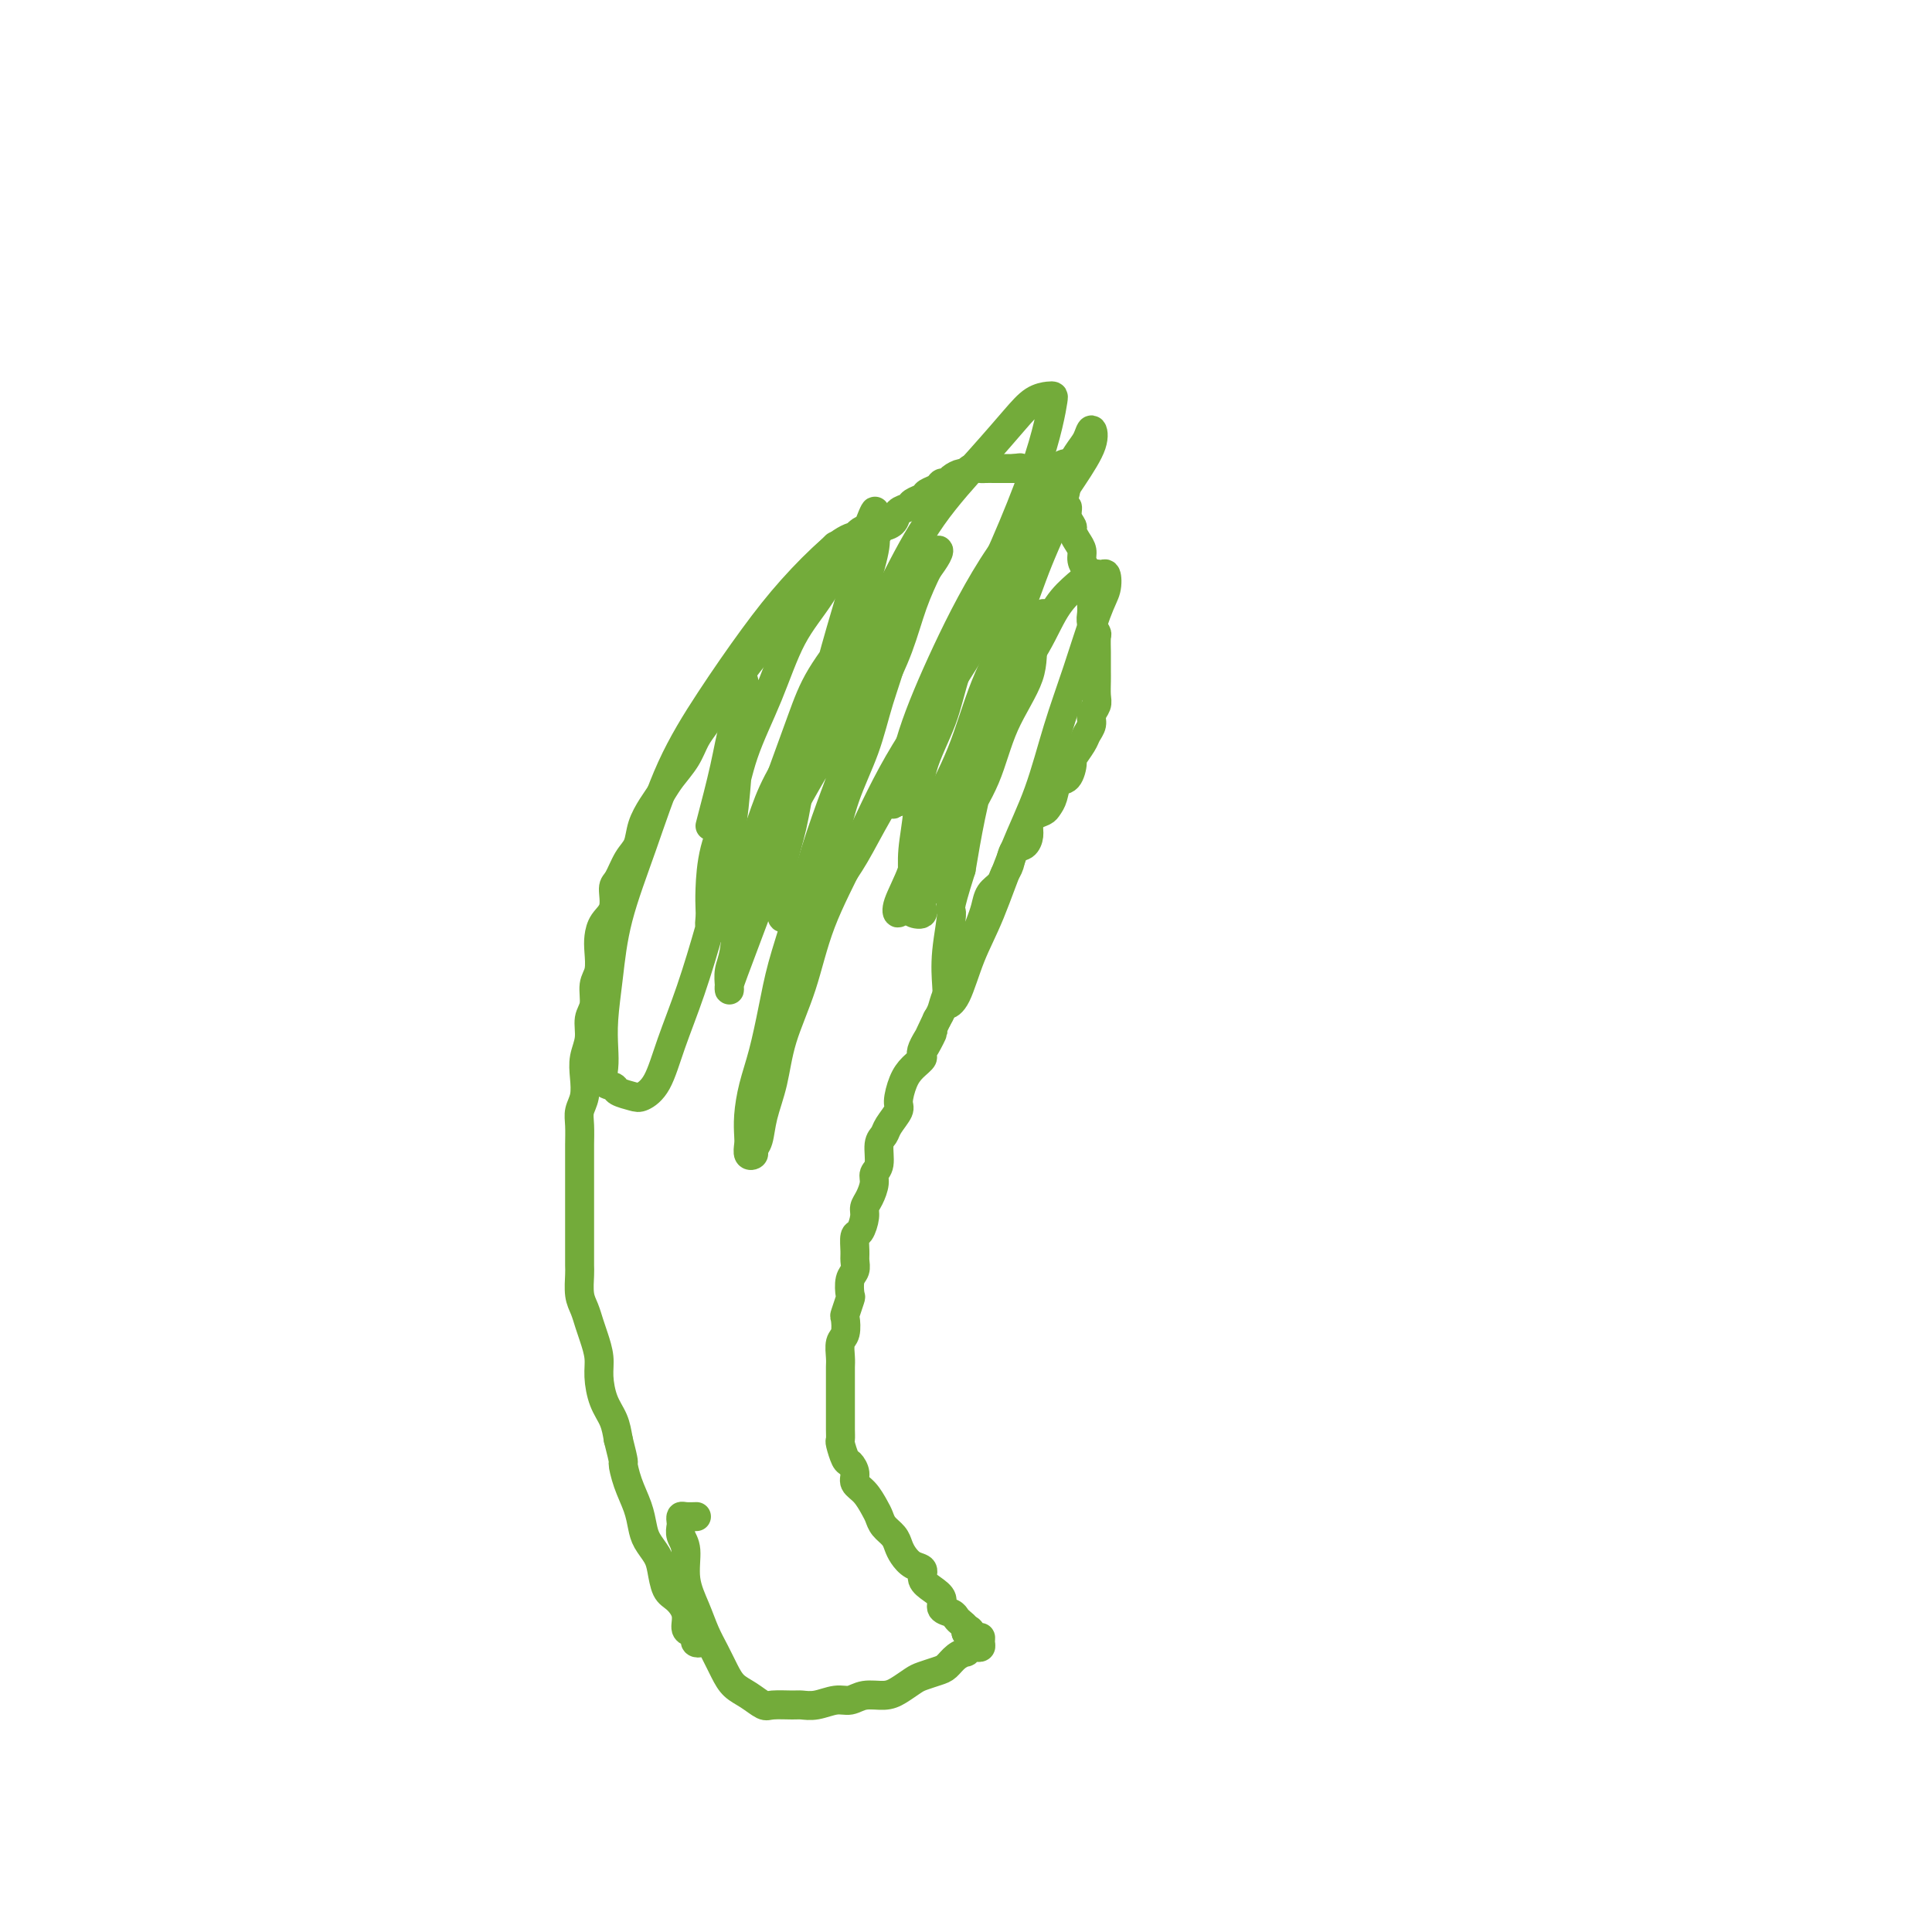 <svg viewBox='0 0 400 400' version='1.1' xmlns='http://www.w3.org/2000/svg' xmlns:xlink='http://www.w3.org/1999/xlink'><g fill='none' stroke='#73AB3A' stroke-width='6' stroke-linecap='round' stroke-linejoin='round'><path d='M173,113c-1.541,1.559 -3.083,3.119 -4,4c-0.917,0.881 -1.211,1.085 -2,2c-0.789,0.915 -2.074,2.542 -3,4c-0.926,1.458 -1.493,2.749 -2,4c-0.507,1.251 -0.955,2.463 -2,4c-1.045,1.537 -2.689,3.398 -4,5c-1.311,1.602 -2.291,2.945 -3,4c-0.709,1.055 -1.148,1.821 -2,3c-0.852,1.179 -2.119,2.770 -3,4c-0.881,1.230 -1.377,2.100 -2,3c-0.623,0.900 -1.374,1.829 -2,3c-0.626,1.171 -1.127,2.584 -2,4c-0.873,1.416 -2.117,2.833 -3,4c-0.883,1.167 -1.405,2.082 -2,3c-0.595,0.918 -1.262,1.840 -2,3c-0.738,1.160 -1.547,2.560 -2,4c-0.453,1.440 -0.550,2.920 -1,4c-0.450,1.080 -1.251,1.758 -2,3c-0.749,1.242 -1.444,3.046 -2,4c-0.556,0.954 -0.972,1.058 -1,2c-0.028,0.942 0.333,2.720 0,4c-0.333,1.280 -1.361,2.060 -2,3c-0.639,0.940 -0.888,2.041 -1,3c-0.112,0.959 -0.087,1.778 0,3c0.087,1.222 0.234,2.847 0,4c-0.234,1.153 -0.851,1.834 -1,3c-0.149,1.166 0.170,2.818 0,4c-0.170,1.182 -0.829,1.895 -1,3c-0.171,1.105 0.147,2.603 0,4c-0.147,1.397 -0.757,2.694 -1,4c-0.243,1.306 -0.118,2.622 0,4c0.118,1.378 0.228,2.819 0,4c-0.228,1.181 -0.793,2.101 -1,3c-0.207,0.899 -0.055,1.776 0,3c0.055,1.224 0.015,2.796 0,4c-0.015,1.204 -0.004,2.042 0,3c0.004,0.958 0.001,2.037 0,3c-0.001,0.963 -0.000,1.812 0,3c0.000,1.188 0.000,2.717 0,4c-0.000,1.283 0.000,2.320 0,3c-0.000,0.680 -0.001,1.004 0,2c0.001,0.996 0.003,2.664 0,4c-0.003,1.336 -0.012,2.339 0,3c0.012,0.661 0.044,0.980 0,2c-0.044,1.020 -0.166,2.741 0,4c0.166,1.259 0.618,2.057 1,3c0.382,0.943 0.693,2.030 1,3c0.307,0.970 0.611,1.823 1,3c0.389,1.177 0.864,2.677 1,4c0.136,1.323 -0.067,2.468 0,4c0.067,1.532 0.403,3.451 1,5c0.597,1.549 1.456,2.728 2,4c0.544,1.272 0.772,2.636 1,4'/><path d='M128,298c1.432,5.597 1.013,4.591 1,5c-0.013,0.409 0.382,2.234 1,4c0.618,1.766 1.461,3.472 2,5c0.539,1.528 0.774,2.878 1,4c0.226,1.122 0.444,2.015 1,3c0.556,0.985 1.449,2.062 2,3c0.551,0.938 0.760,1.736 1,3c0.240,1.264 0.512,2.993 1,4c0.488,1.007 1.193,1.292 2,2c0.807,0.708 1.718,1.839 2,3c0.282,1.161 -0.064,2.350 0,3c0.064,0.650 0.539,0.759 1,1c0.461,0.241 0.908,0.614 1,1c0.092,0.386 -0.171,0.784 0,1c0.171,0.216 0.777,0.251 1,0c0.223,-0.251 0.064,-0.786 0,-1c-0.064,-0.214 -0.032,-0.107 0,0'/><path d='M174,117c2.062,-2.022 4.124,-4.044 5,-5c0.876,-0.956 0.568,-0.847 1,-1c0.432,-0.153 1.606,-0.570 2,-1c0.394,-0.430 0.007,-0.875 0,-1c-0.007,-0.125 0.364,0.069 1,0c0.636,-0.069 1.536,-0.400 2,-1c0.464,-0.600 0.490,-1.470 1,-2c0.510,-0.530 1.502,-0.719 2,-1c0.498,-0.281 0.500,-0.654 1,-1c0.500,-0.346 1.496,-0.666 2,-1c0.504,-0.334 0.515,-0.681 1,-1c0.485,-0.319 1.443,-0.611 2,-1c0.557,-0.389 0.713,-0.874 1,-1c0.287,-0.126 0.706,0.106 1,0c0.294,-0.106 0.464,-0.550 1,-1c0.536,-0.450 1.438,-0.905 2,-1c0.562,-0.095 0.784,0.171 1,0c0.216,-0.171 0.425,-0.778 1,-1c0.575,-0.222 1.515,-0.060 2,0c0.485,0.060 0.514,0.016 1,0c0.486,-0.016 1.429,-0.004 2,0c0.571,0.004 0.769,0.001 1,0c0.231,-0.001 0.495,-0.000 1,0c0.505,0.000 1.253,0.000 2,0'/><path d='M210,97c2.114,-0.308 0.899,-0.080 1,0c0.101,0.080 1.520,0.010 2,0c0.480,-0.010 0.022,0.039 0,0c-0.022,-0.039 0.390,-0.165 1,0c0.610,0.165 1.416,0.622 2,1c0.584,0.378 0.944,0.677 1,1c0.056,0.323 -0.193,0.669 0,1c0.193,0.331 0.826,0.648 1,1c0.174,0.352 -0.112,0.741 0,1c0.112,0.259 0.622,0.388 1,1c0.378,0.612 0.622,1.707 1,2c0.378,0.293 0.889,-0.217 1,0c0.111,0.217 -0.176,1.160 0,2c0.176,0.840 0.817,1.576 1,2c0.183,0.424 -0.092,0.537 0,1c0.092,0.463 0.550,1.278 1,2c0.450,0.722 0.891,1.352 1,2c0.109,0.648 -0.114,1.314 0,2c0.114,0.686 0.567,1.391 1,2c0.433,0.609 0.847,1.121 1,2c0.153,0.879 0.045,2.123 0,3c-0.045,0.877 -0.026,1.385 0,2c0.026,0.615 0.060,1.337 0,2c-0.060,0.663 -0.212,1.266 0,2c0.212,0.734 0.789,1.600 1,2c0.211,0.400 0.057,0.333 0,1c-0.057,0.667 -0.015,2.069 0,3c0.015,0.931 0.005,1.390 0,2c-0.005,0.610 -0.005,1.371 0,2c0.005,0.629 0.016,1.127 0,2c-0.016,0.873 -0.060,2.121 0,3c0.060,0.879 0.225,1.389 0,2c-0.225,0.611 -0.838,1.324 -1,2c-0.162,0.676 0.129,1.317 0,2c-0.129,0.683 -0.678,1.409 -1,2c-0.322,0.591 -0.419,1.045 -1,2c-0.581,0.955 -1.647,2.409 -2,3c-0.353,0.591 0.007,0.319 0,1c-0.007,0.681 -0.382,2.315 -1,3c-0.618,0.685 -1.478,0.420 -2,1c-0.522,0.580 -0.704,2.004 -1,3c-0.296,0.996 -0.706,1.565 -1,2c-0.294,0.435 -0.473,0.737 -1,1c-0.527,0.263 -1.402,0.488 -2,1c-0.598,0.512 -0.920,1.310 -1,2c-0.080,0.690 0.080,1.273 0,2c-0.080,0.727 -0.402,1.598 -1,2c-0.598,0.402 -1.474,0.333 -2,1c-0.526,0.667 -0.704,2.068 -1,3c-0.296,0.932 -0.709,1.394 -1,2c-0.291,0.606 -0.458,1.355 -1,2c-0.542,0.645 -1.458,1.187 -2,2c-0.542,0.813 -0.709,1.898 -1,3c-0.291,1.102 -0.707,2.223 -1,3c-0.293,0.777 -0.463,1.212 -1,2c-0.537,0.788 -1.439,1.930 -2,3c-0.561,1.070 -0.780,2.069 -1,3c-0.220,0.931 -0.440,1.796 -1,3c-0.560,1.204 -1.458,2.747 -2,4c-0.542,1.253 -0.726,2.215 -1,3c-0.274,0.785 -0.637,1.392 -1,2'/><path d='M194,211c-5.204,10.889 -1.712,4.610 -1,3c0.712,-1.610 -1.354,1.449 -2,3c-0.646,1.551 0.130,1.594 0,2c-0.130,0.406 -1.166,1.176 -2,2c-0.834,0.824 -1.466,1.702 -2,3c-0.534,1.298 -0.970,3.017 -1,4c-0.030,0.983 0.347,1.229 0,2c-0.347,0.771 -1.417,2.065 -2,3c-0.583,0.935 -0.677,1.509 -1,2c-0.323,0.491 -0.874,0.898 -1,2c-0.126,1.102 0.172,2.900 0,4c-0.172,1.100 -0.816,1.501 -1,2c-0.184,0.499 0.092,1.097 0,2c-0.092,0.903 -0.550,2.110 -1,3c-0.450,0.890 -0.891,1.464 -1,2c-0.109,0.536 0.114,1.036 0,2c-0.114,0.964 -0.565,2.394 -1,3c-0.435,0.606 -0.852,0.387 -1,1c-0.148,0.613 -0.026,2.056 0,3c0.026,0.944 -0.045,1.388 0,2c0.045,0.612 0.204,1.390 0,2c-0.204,0.610 -0.773,1.050 -1,2c-0.227,0.950 -0.112,2.408 0,3c0.112,0.592 0.222,0.317 0,1c-0.222,0.683 -0.778,2.322 -1,3c-0.222,0.678 -0.112,0.394 0,1c0.112,0.606 0.226,2.102 0,3c-0.226,0.898 -0.793,1.199 -1,2c-0.207,0.801 -0.056,2.102 0,3c0.056,0.898 0.015,1.391 0,2c-0.015,0.609 -0.004,1.332 0,2c0.004,0.668 0.001,1.281 0,2c-0.001,0.719 -0.000,1.543 0,2c0.000,0.457 0.000,0.546 0,1c-0.000,0.454 -0.001,1.271 0,2c0.001,0.729 0.003,1.369 0,2c-0.003,0.631 -0.012,1.253 0,2c0.012,0.747 0.046,1.617 0,2c-0.046,0.383 -0.172,0.277 0,1c0.172,0.723 0.640,2.276 1,3c0.360,0.724 0.611,0.620 1,1c0.389,0.380 0.917,1.242 1,2c0.083,0.758 -0.277,1.410 0,2c0.277,0.590 1.191,1.117 2,2c0.809,0.883 1.512,2.124 2,3c0.488,0.876 0.760,1.389 1,2c0.240,0.611 0.448,1.319 1,2c0.552,0.681 1.448,1.333 2,2c0.552,0.667 0.759,1.347 1,2c0.241,0.653 0.515,1.277 1,2c0.485,0.723 1.182,1.544 2,2c0.818,0.456 1.759,0.546 2,1c0.241,0.454 -0.216,1.273 0,2c0.216,0.727 1.104,1.360 2,2c0.896,0.640 1.798,1.285 2,2c0.202,0.715 -0.296,1.501 0,2c0.296,0.499 1.386,0.711 2,1c0.614,0.289 0.752,0.655 1,1c0.248,0.345 0.605,0.670 1,1c0.395,0.330 0.827,0.666 1,1c0.173,0.334 0.086,0.667 0,1'/><path d='M200,338c4.205,5.969 1.716,1.393 1,0c-0.716,-1.393 0.341,0.398 1,1c0.659,0.602 0.920,0.017 1,0c0.080,-0.017 -0.021,0.535 0,1c0.021,0.465 0.165,0.842 0,1c-0.165,0.158 -0.639,0.097 -1,0c-0.361,-0.097 -0.611,-0.229 -1,0c-0.389,0.229 -0.918,0.821 -1,1c-0.082,0.179 0.283,-0.054 0,0c-0.283,0.054 -1.216,0.395 -2,1c-0.784,0.605 -1.421,1.475 -2,2c-0.579,0.525 -1.102,0.705 -2,1c-0.898,0.295 -2.173,0.705 -3,1c-0.827,0.295 -1.208,0.475 -2,1c-0.792,0.525 -1.996,1.393 -3,2c-1.004,0.607 -1.808,0.951 -3,1c-1.192,0.049 -2.771,-0.197 -4,0c-1.229,0.197 -2.109,0.838 -3,1c-0.891,0.162 -1.794,-0.153 -3,0c-1.206,0.153 -2.717,0.775 -4,1c-1.283,0.225 -2.338,0.054 -3,0c-0.662,-0.054 -0.929,0.008 -2,0c-1.071,-0.008 -2.944,-0.087 -4,0c-1.056,0.087 -1.294,0.341 -2,0c-0.706,-0.341 -1.880,-1.276 -3,-2c-1.120,-0.724 -2.186,-1.238 -3,-2c-0.814,-0.762 -1.375,-1.773 -2,-3c-0.625,-1.227 -1.315,-2.671 -2,-4c-0.685,-1.329 -1.364,-2.544 -2,-4c-0.636,-1.456 -1.228,-3.153 -2,-5c-0.772,-1.847 -1.723,-3.842 -2,-6c-0.277,-2.158 0.122,-4.477 0,-6c-0.122,-1.523 -0.763,-2.250 -1,-3c-0.237,-0.750 -0.070,-1.521 0,-2c0.070,-0.479 0.044,-0.664 0,-1c-0.044,-0.336 -0.104,-0.822 0,-1c0.104,-0.178 0.374,-0.048 1,0c0.626,0.048 1.607,0.014 2,0c0.393,-0.014 0.196,-0.007 0,0'/><path d='M212,124c-2.327,1.150 -4.653,2.301 -7,5c-2.347,2.699 -4.713,6.948 -8,12c-3.287,5.052 -7.493,10.907 -11,17c-3.507,6.093 -6.315,12.424 -9,18c-2.685,5.576 -5.248,10.398 -7,15c-1.752,4.602 -2.693,8.984 -4,13c-1.307,4.016 -2.981,7.668 -4,11c-1.019,3.332 -1.382,6.346 -2,9c-0.618,2.654 -1.490,4.947 -2,7c-0.510,2.053 -0.659,3.864 -1,5c-0.341,1.136 -0.876,1.596 -1,2c-0.124,0.404 0.162,0.753 0,1c-0.162,0.247 -0.773,0.392 -1,0c-0.227,-0.392 -0.069,-1.322 0,-2c0.069,-0.678 0.049,-1.105 0,-2c-0.049,-0.895 -0.127,-2.258 0,-4c0.127,-1.742 0.460,-3.861 1,-6c0.540,-2.139 1.288,-4.296 2,-7c0.712,-2.704 1.390,-5.955 2,-9c0.610,-3.045 1.153,-5.885 2,-9c0.847,-3.115 1.998,-6.505 3,-10c1.002,-3.495 1.855,-7.096 3,-11c1.145,-3.904 2.584,-8.112 4,-12c1.416,-3.888 2.811,-7.455 4,-11c1.189,-3.545 2.174,-7.066 3,-10c0.826,-2.934 1.493,-5.280 2,-7c0.507,-1.720 0.854,-2.815 1,-4c0.146,-1.185 0.092,-2.460 0,-3c-0.092,-0.540 -0.221,-0.346 -1,0c-0.779,0.346 -2.207,0.845 -3,2c-0.793,1.155 -0.949,2.966 -2,5c-1.051,2.034 -2.996,4.292 -5,7c-2.004,2.708 -4.067,5.868 -6,9c-1.933,3.132 -3.737,6.237 -5,9c-1.263,2.763 -1.984,5.186 -3,8c-1.016,2.814 -2.326,6.020 -3,8c-0.674,1.980 -0.711,2.732 -1,4c-0.289,1.268 -0.830,3.050 -1,4c-0.170,0.950 0.033,1.068 0,1c-0.033,-0.068 -0.300,-0.324 0,-1c0.300,-0.676 1.167,-1.774 2,-3c0.833,-1.226 1.634,-2.582 3,-5c1.366,-2.418 3.299,-5.900 5,-9c1.701,-3.100 3.172,-5.820 5,-9c1.828,-3.180 4.014,-6.822 6,-11c1.986,-4.178 3.774,-8.894 6,-13c2.226,-4.106 4.892,-7.603 7,-11c2.108,-3.397 3.658,-6.694 5,-9c1.342,-2.306 2.477,-3.621 3,-4c0.523,-0.379 0.435,0.177 0,1c-0.435,0.823 -1.218,1.911 -2,3'/><path d='M192,118c-0.857,1.774 -2.001,4.209 -3,7c-0.999,2.791 -1.853,5.938 -3,9c-1.147,3.062 -2.586,6.038 -4,9c-1.414,2.962 -2.803,5.909 -4,9c-1.197,3.091 -2.201,6.326 -3,9c-0.799,2.674 -1.391,4.787 -2,7c-0.609,2.213 -1.233,4.525 -2,7c-0.767,2.475 -1.675,5.111 -2,7c-0.325,1.889 -0.065,3.030 0,4c0.065,0.970 -0.064,1.769 0,2c0.064,0.231 0.321,-0.107 1,-1c0.679,-0.893 1.781,-2.340 3,-4c1.219,-1.660 2.556,-3.534 4,-6c1.444,-2.466 2.996,-5.523 5,-9c2.004,-3.477 4.461,-7.372 7,-12c2.539,-4.628 5.161,-9.987 8,-15c2.839,-5.013 5.896,-9.678 9,-15c3.104,-5.322 6.255,-11.301 9,-16c2.745,-4.699 5.085,-8.118 7,-11c1.915,-2.882 3.407,-5.229 4,-7c0.593,-1.771 0.288,-2.968 0,-3c-0.288,-0.032 -0.558,1.101 -1,2c-0.442,0.899 -1.057,1.564 -2,3c-0.943,1.436 -2.213,3.644 -4,6c-1.787,2.356 -4.090,4.860 -6,8c-1.910,3.140 -3.426,6.917 -5,10c-1.574,3.083 -3.205,5.473 -5,9c-1.795,3.527 -3.753,8.192 -5,12c-1.247,3.808 -1.784,6.759 -3,10c-1.216,3.241 -3.111,6.773 -4,10c-0.889,3.227 -0.774,6.150 -1,9c-0.226,2.850 -0.795,5.628 -1,8c-0.205,2.372 -0.047,4.336 0,6c0.047,1.664 -0.019,3.026 0,4c0.019,0.974 0.122,1.560 0,2c-0.122,0.440 -0.471,0.733 0,1c0.471,0.267 1.760,0.509 2,0c0.240,-0.509 -0.570,-1.770 0,-3c0.570,-1.230 2.521,-2.431 4,-5c1.479,-2.569 2.485,-6.508 4,-10c1.515,-3.492 3.538,-6.538 5,-10c1.462,-3.462 2.363,-7.339 4,-11c1.637,-3.661 4.009,-7.105 5,-10c0.991,-2.895 0.600,-5.242 1,-7c0.400,-1.758 1.590,-2.926 2,-4c0.410,-1.074 0.039,-2.054 0,-2c-0.039,0.054 0.254,1.142 0,2c-0.254,0.858 -1.055,1.484 -2,3c-0.945,1.516 -2.035,3.920 -3,7c-0.965,3.080 -1.805,6.836 -3,10c-1.195,3.164 -2.745,5.736 -4,9c-1.255,3.264 -2.216,7.218 -3,11c-0.784,3.782 -1.392,7.391 -2,11'/><path d='M199,180c-3.023,9.545 -2.079,7.906 -2,9c0.079,1.094 -0.705,4.919 -1,8c-0.295,3.081 -0.099,5.418 0,7c0.099,1.582 0.100,2.408 0,3c-0.100,0.592 -0.303,0.949 0,1c0.303,0.051 1.112,-0.206 2,-2c0.888,-1.794 1.854,-5.126 3,-8c1.146,-2.874 2.473,-5.290 4,-9c1.527,-3.710 3.256,-8.712 5,-13c1.744,-4.288 3.504,-7.861 5,-12c1.496,-4.139 2.727,-8.844 4,-13c1.273,-4.156 2.587,-7.764 4,-12c1.413,-4.236 2.924,-9.099 4,-12c1.076,-2.901 1.716,-3.841 2,-5c0.284,-1.159 0.212,-2.537 0,-3c-0.212,-0.463 -0.563,-0.010 -1,0c-0.437,0.010 -0.959,-0.424 -2,0c-1.041,0.424 -2.602,1.706 -4,3c-1.398,1.294 -2.635,2.599 -4,5c-1.365,2.401 -2.858,5.898 -5,9c-2.142,3.102 -4.934,5.808 -7,9c-2.066,3.192 -3.408,6.871 -5,10c-1.592,3.129 -3.435,5.708 -5,9c-1.565,3.292 -2.852,7.296 -4,10c-1.148,2.704 -2.155,4.108 -3,6c-0.845,1.892 -1.527,4.273 -2,6c-0.473,1.727 -0.739,2.801 -1,3c-0.261,0.199 -0.519,-0.475 0,-2c0.519,-1.525 1.814,-3.900 3,-7c1.186,-3.100 2.261,-6.924 4,-11c1.739,-4.076 4.140,-8.403 6,-13c1.860,-4.597 3.177,-9.465 5,-14c1.823,-4.535 4.150,-8.736 6,-13c1.850,-4.264 3.221,-8.592 5,-13c1.779,-4.408 3.964,-8.897 5,-12c1.036,-3.103 0.922,-4.818 1,-6c0.078,-1.182 0.347,-1.829 0,-2c-0.347,-0.171 -1.309,0.134 -2,1c-0.691,0.866 -1.111,2.293 -2,4c-0.889,1.707 -2.247,3.693 -4,6c-1.753,2.307 -3.901,4.936 -6,8c-2.099,3.064 -4.148,6.563 -6,10c-1.852,3.437 -3.505,6.811 -5,10c-1.495,3.189 -2.831,6.191 -4,9c-1.169,2.809 -2.170,5.423 -3,8c-0.830,2.577 -1.490,5.116 -2,7c-0.510,1.884 -0.869,3.113 -1,4c-0.131,0.887 -0.035,1.431 0,2c0.035,0.569 0.010,1.163 0,1c-0.010,-0.163 -0.005,-1.081 0,-2'/><path d='M186,164c-2.291,5.687 -0.520,0.406 1,-3c1.520,-3.406 2.787,-4.935 4,-8c1.213,-3.065 2.370,-7.666 4,-12c1.630,-4.334 3.733,-8.401 6,-13c2.267,-4.599 4.699,-9.730 7,-15c2.301,-5.270 4.471,-10.680 6,-15c1.529,-4.320 2.415,-7.548 3,-10c0.585,-2.452 0.868,-4.126 1,-5c0.132,-0.874 0.112,-0.949 0,-1c-0.112,-0.051 -0.317,-0.078 -1,0c-0.683,0.078 -1.845,0.260 -3,1c-1.155,0.740 -2.302,2.037 -4,4c-1.698,1.963 -3.949,4.592 -7,8c-3.051,3.408 -6.904,7.594 -10,12c-3.096,4.406 -5.434,9.032 -8,14c-2.566,4.968 -5.361,10.278 -8,15c-2.639,4.722 -5.124,8.856 -7,13c-1.876,4.144 -3.144,8.298 -4,12c-0.856,3.702 -1.301,6.952 -2,10c-0.699,3.048 -1.652,5.892 -2,8c-0.348,2.108 -0.090,3.479 0,5c0.090,1.521 0.011,3.193 0,4c-0.011,0.807 0.047,0.750 0,1c-0.047,0.250 -0.200,0.809 0,1c0.200,0.191 0.751,0.015 1,0c0.249,-0.015 0.195,0.131 1,-1c0.805,-1.131 2.469,-3.541 4,-6c1.531,-2.459 2.928,-4.968 4,-8c1.072,-3.032 1.818,-6.587 3,-10c1.182,-3.413 2.799,-6.684 4,-10c1.201,-3.316 1.984,-6.678 3,-10c1.016,-3.322 2.265,-6.604 3,-10c0.735,-3.396 0.958,-6.907 1,-9c0.042,-2.093 -0.096,-2.770 0,-3c0.096,-0.230 0.427,-0.014 0,0c-0.427,0.014 -1.611,-0.175 -3,0c-1.389,0.175 -2.983,0.713 -4,2c-1.017,1.287 -1.458,3.324 -3,6c-1.542,2.676 -4.184,5.990 -6,9c-1.816,3.010 -2.805,5.715 -4,9c-1.195,3.285 -2.596,7.148 -4,11c-1.404,3.852 -2.811,7.692 -4,11c-1.189,3.308 -2.161,6.084 -3,9c-0.839,2.916 -1.545,5.973 -2,9c-0.455,3.027 -0.658,6.024 -1,8c-0.342,1.976 -0.822,2.930 -1,4c-0.178,1.070 -0.054,2.255 0,3c0.054,0.745 0.037,1.051 0,1c-0.037,-0.051 -0.094,-0.459 0,-1c0.094,-0.541 0.338,-1.215 1,-3c0.662,-1.785 1.740,-4.679 3,-8c1.260,-3.321 2.700,-7.067 4,-11c1.300,-3.933 2.459,-8.054 4,-13c1.541,-4.946 3.465,-10.717 5,-16c1.535,-5.283 2.683,-10.076 4,-15c1.317,-4.924 2.805,-9.978 4,-14c1.195,-4.022 2.098,-7.011 3,-10'/><path d='M179,114c4.304,-14.530 1.062,-5.856 0,-3c-1.062,2.856 0.054,-0.108 0,-1c-0.054,-0.892 -1.279,0.286 -2,1c-0.721,0.714 -0.938,0.962 -2,3c-1.062,2.038 -2.969,5.865 -5,9c-2.031,3.135 -4.187,5.577 -6,9c-1.813,3.423 -3.285,7.826 -5,12c-1.715,4.174 -3.675,8.119 -5,12c-1.325,3.881 -2.015,7.697 -3,11c-0.985,3.303 -2.265,6.094 -3,9c-0.735,2.906 -0.926,5.928 -1,8c-0.074,2.072 -0.032,3.196 0,4c0.032,0.804 0.055,1.289 0,2c-0.055,0.711 -0.189,1.650 0,2c0.189,0.350 0.700,0.113 1,0c0.300,-0.113 0.390,-0.101 1,0c0.610,0.101 1.739,0.291 2,0c0.261,-0.291 -0.346,-1.062 0,-2c0.346,-0.938 1.645,-2.041 3,-4c1.355,-1.959 2.768,-4.774 4,-8c1.232,-3.226 2.285,-6.863 4,-11c1.715,-4.137 4.092,-8.773 6,-14c1.908,-5.227 3.347,-11.046 5,-16c1.653,-4.954 3.521,-9.041 5,-13c1.479,-3.959 2.570,-7.788 3,-10c0.430,-2.212 0.200,-2.808 0,-3c-0.200,-0.192 -0.370,0.021 -1,0c-0.630,-0.021 -1.719,-0.276 -3,0c-1.281,0.276 -2.753,1.083 -5,3c-2.247,1.917 -5.268,4.942 -8,8c-2.732,3.058 -5.176,6.147 -8,10c-2.824,3.853 -6.027,8.470 -9,13c-2.973,4.530 -5.714,8.972 -8,14c-2.286,5.028 -4.115,10.641 -6,16c-1.885,5.359 -3.825,10.464 -5,15c-1.175,4.536 -1.585,8.504 -2,12c-0.415,3.496 -0.836,6.519 -1,9c-0.164,2.481 -0.071,4.419 0,6c0.071,1.581 0.120,2.805 0,4c-0.120,1.195 -0.409,2.360 0,3c0.409,0.640 1.516,0.754 2,1c0.484,0.246 0.344,0.622 1,1c0.656,0.378 2.107,0.757 3,1c0.893,0.243 1.229,0.348 2,0c0.771,-0.348 1.978,-1.150 3,-3c1.022,-1.850 1.860,-4.748 3,-8c1.140,-3.252 2.581,-6.856 4,-11c1.419,-4.144 2.815,-8.826 4,-13c1.185,-4.174 2.160,-7.840 3,-12c0.840,-4.160 1.545,-8.815 2,-13c0.455,-4.185 0.659,-7.899 1,-11c0.341,-3.101 0.817,-5.589 1,-8c0.183,-2.411 0.072,-4.744 0,-6c-0.072,-1.256 -0.105,-1.433 0,-1c0.105,0.433 0.348,1.477 0,3c-0.348,1.523 -1.286,3.525 -2,6c-0.714,2.475 -1.204,5.421 -2,9c-0.796,3.579 -1.898,7.789 -3,12'/></g>
</svg>